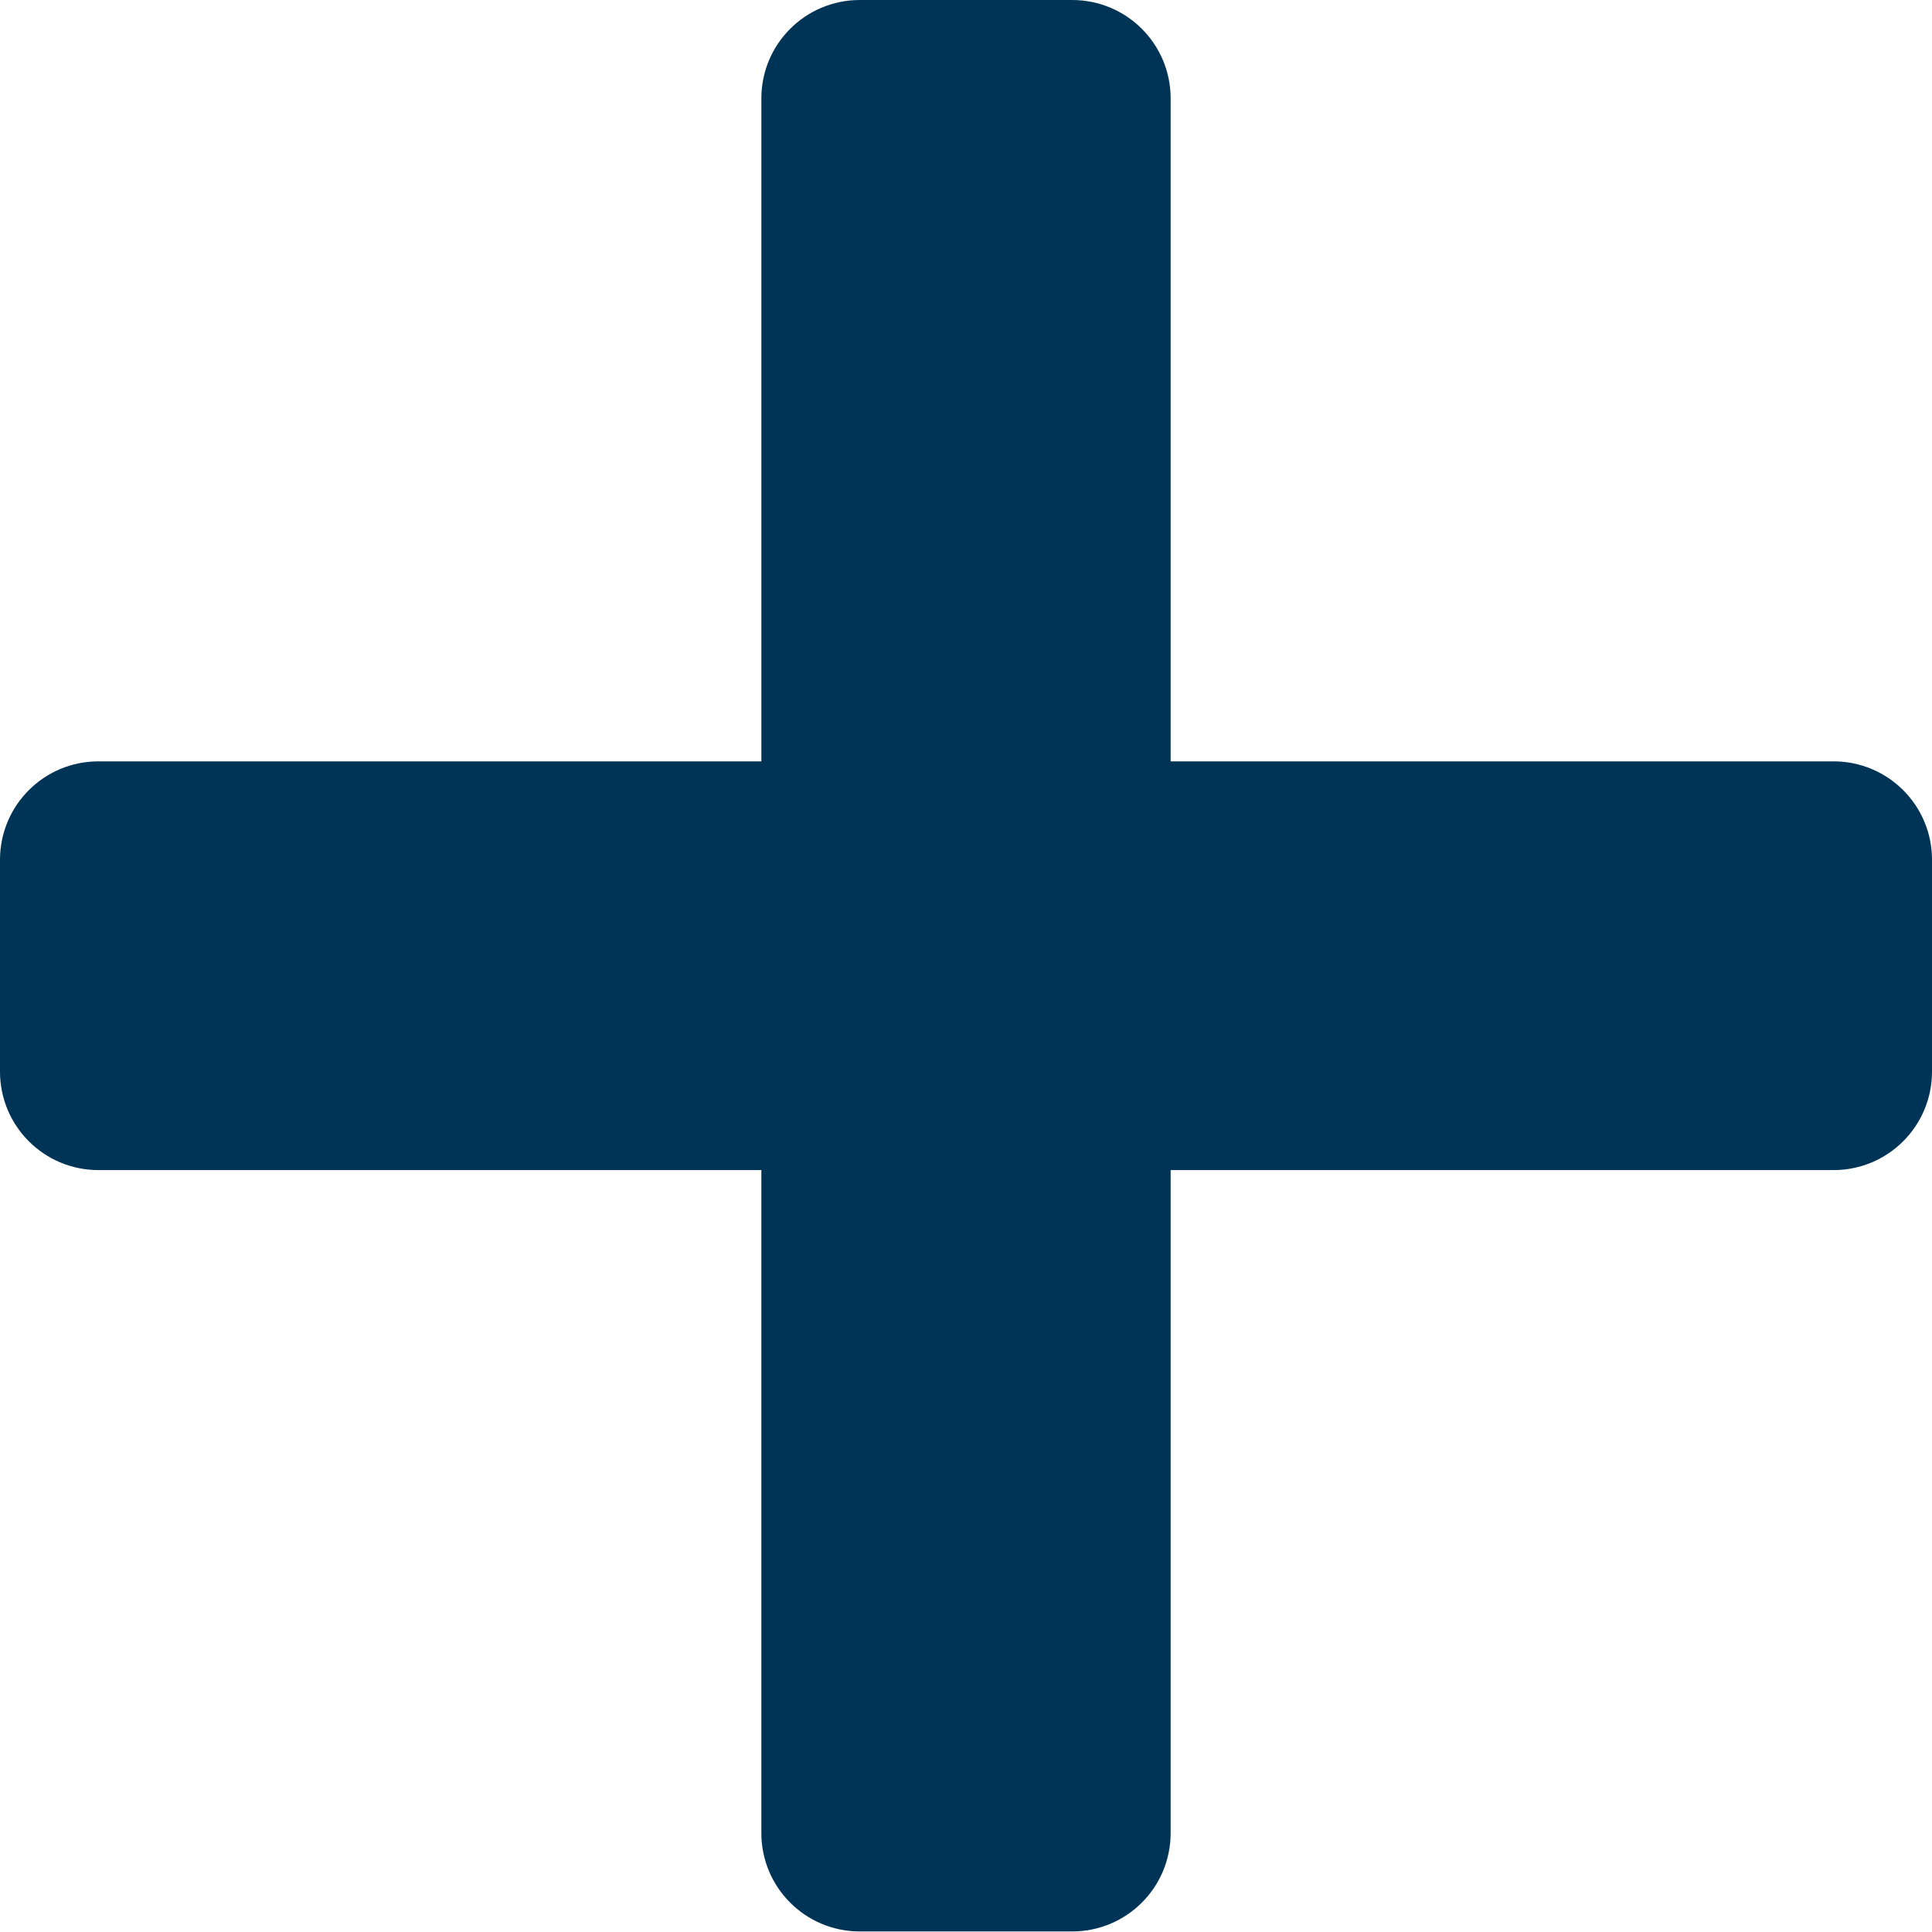 <?xml version="1.0" encoding="UTF-8"?><svg id="Layer_2" xmlns="http://www.w3.org/2000/svg" viewBox="0 0 35.12 35.12"><defs><style>.cls-1{fill:#003456;}</style></defs><g id="Layer_1-2"><path class="cls-1" d="m35.12,15.63v3.85c0,.99-.8,1.79-1.79,1.79h-12.05v12.05c0,.99-.8,1.79-1.79,1.79h-3.86c-.99,0-1.79-.8-1.79-1.79v-12.05H1.79c-.99,0-1.79-.8-1.79-1.79v-3.85c0-.99.8-1.79,1.79-1.79h12.05V1.79c0-.99.8-1.79,1.79-1.79h3.86c.99,0,1.79.8,1.79,1.79v12.05h12.05c.99,0,1.79.8,1.79,1.79Z"/></g></svg>